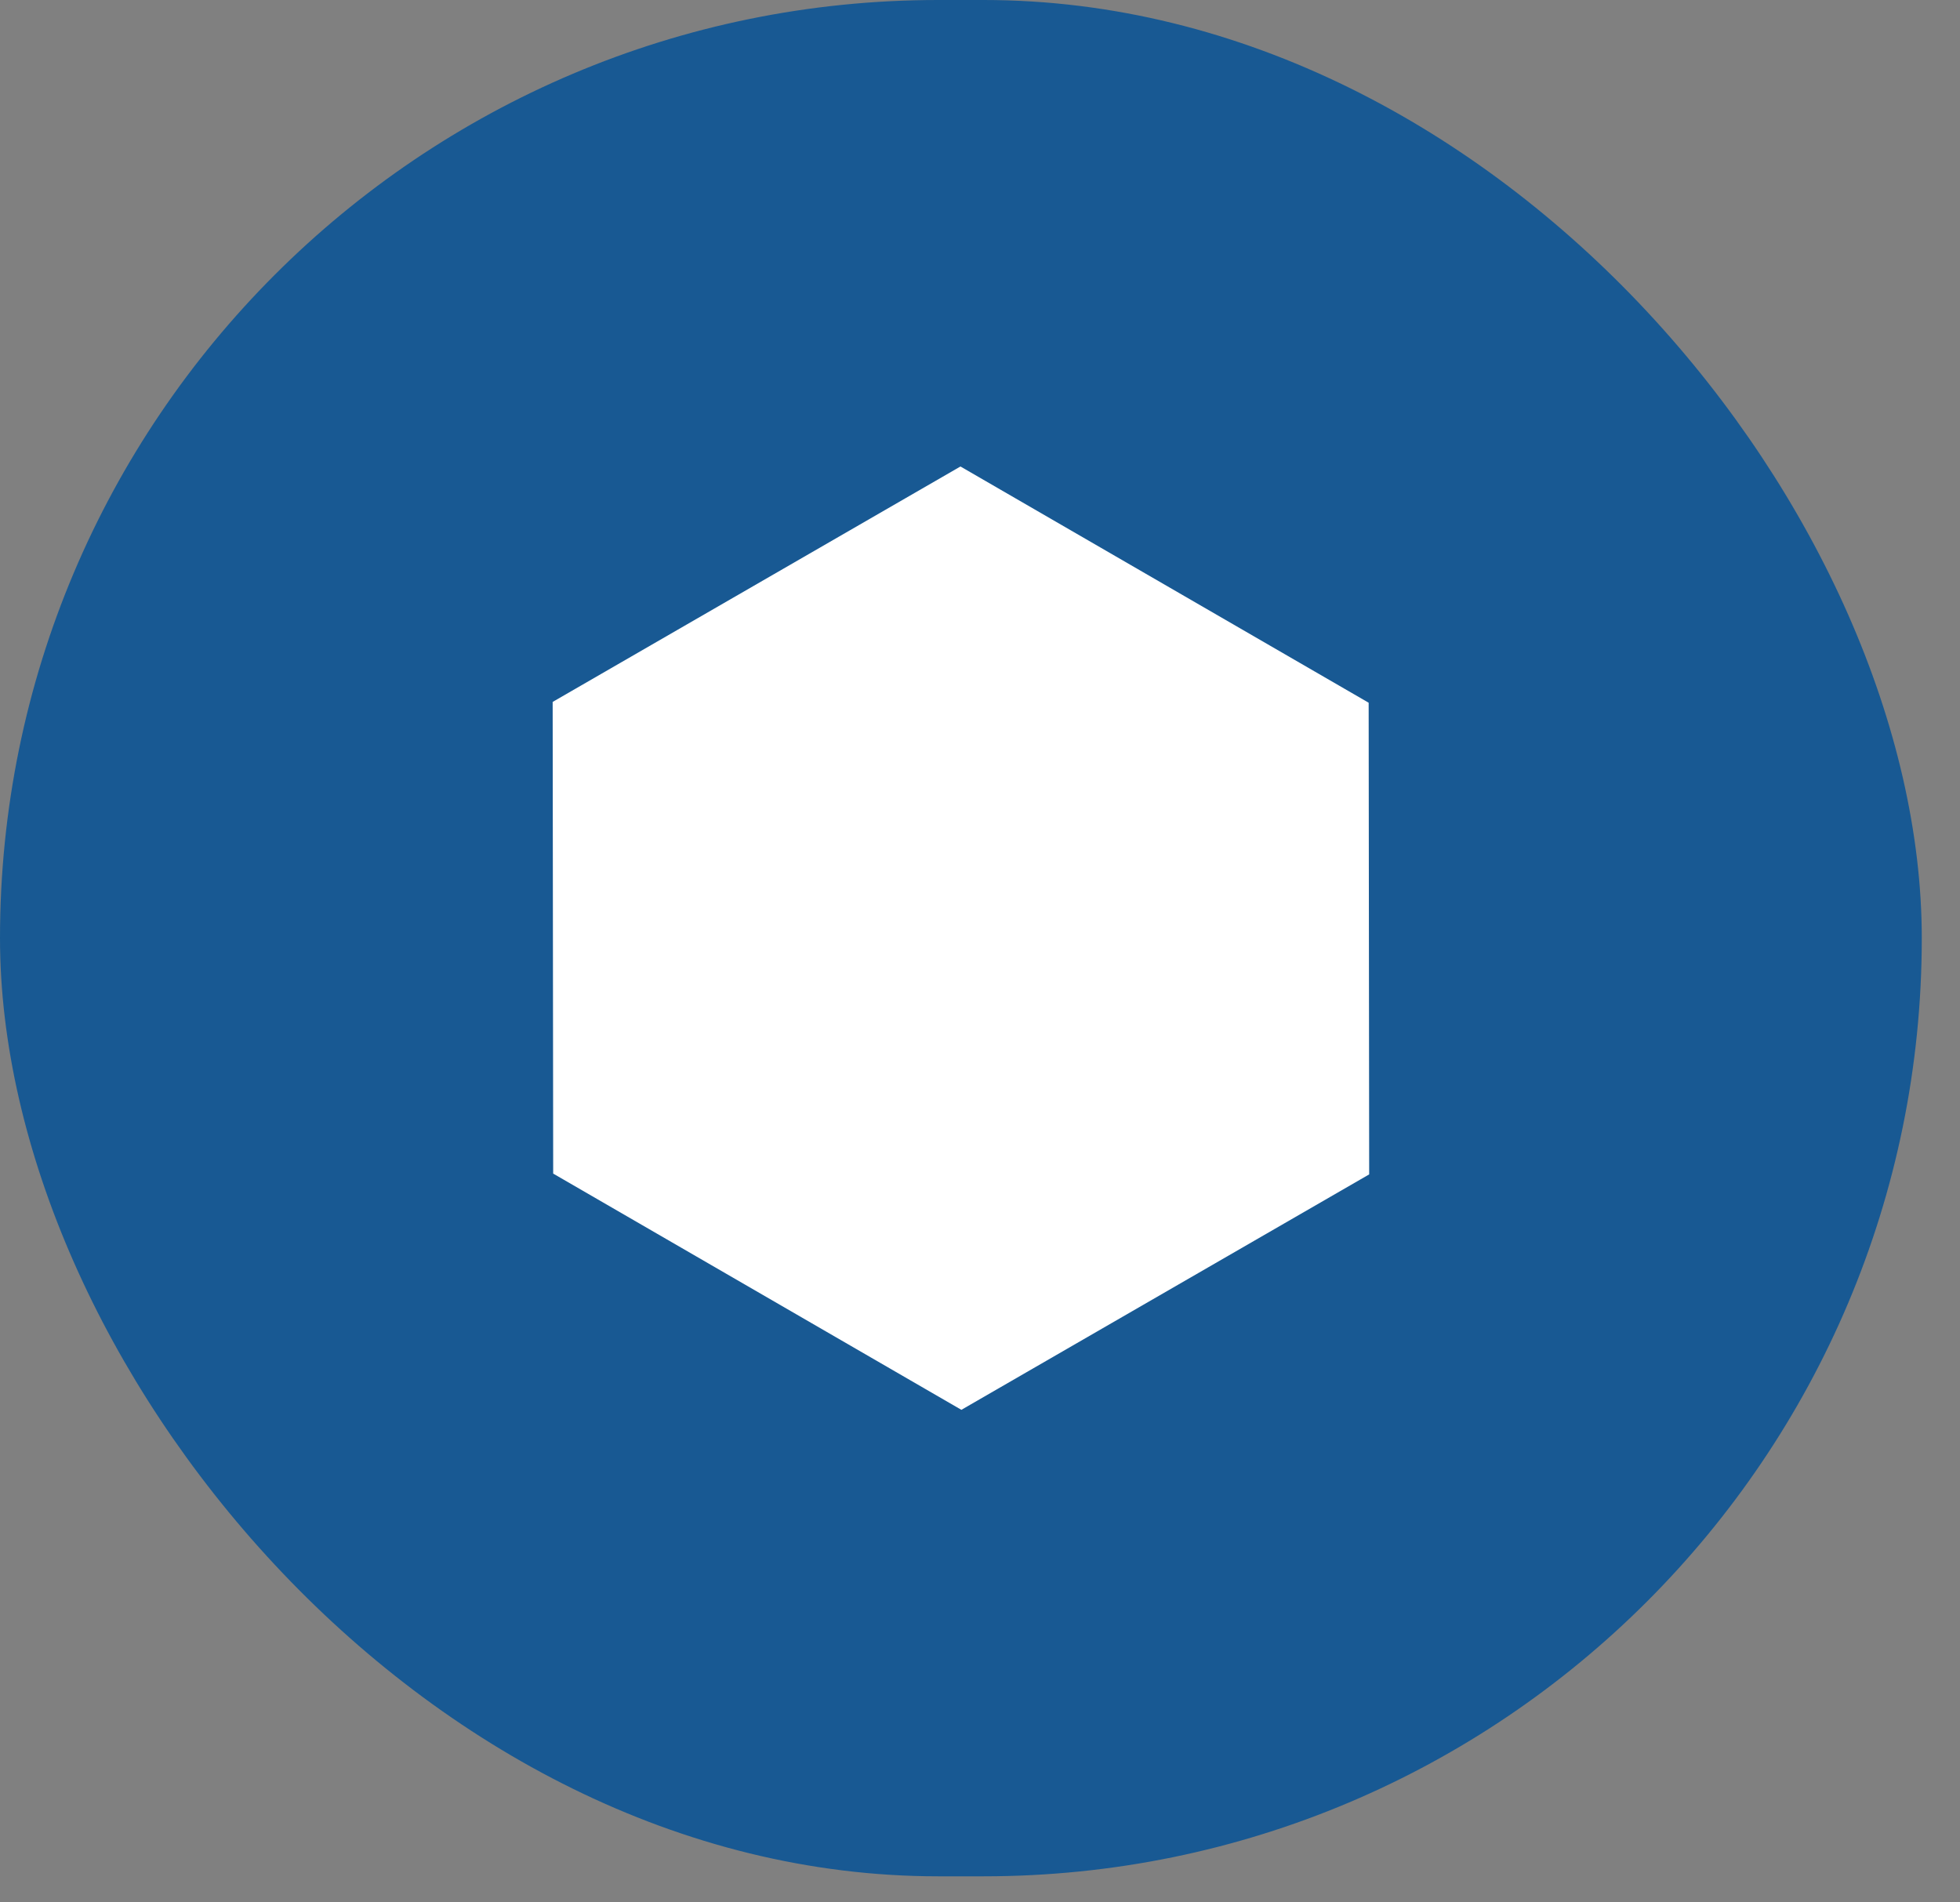 <svg width="34" height="33" viewBox="0 0 34 33" fill="none" xmlns="http://www.w3.org/2000/svg">
<rect x="0" y="0" width="34" height="33" fill="#808080" stroke="none"/>
<rect width="33.337" height="32.548" rx="16.274" fill="#185993"/>
<path d="M16.661 8.092L23.742 12.19L23.751 20.372L16.677 24.456L9.596 20.358L9.587 12.176L16.661 8.092Z" fill="white"/>
</svg>
